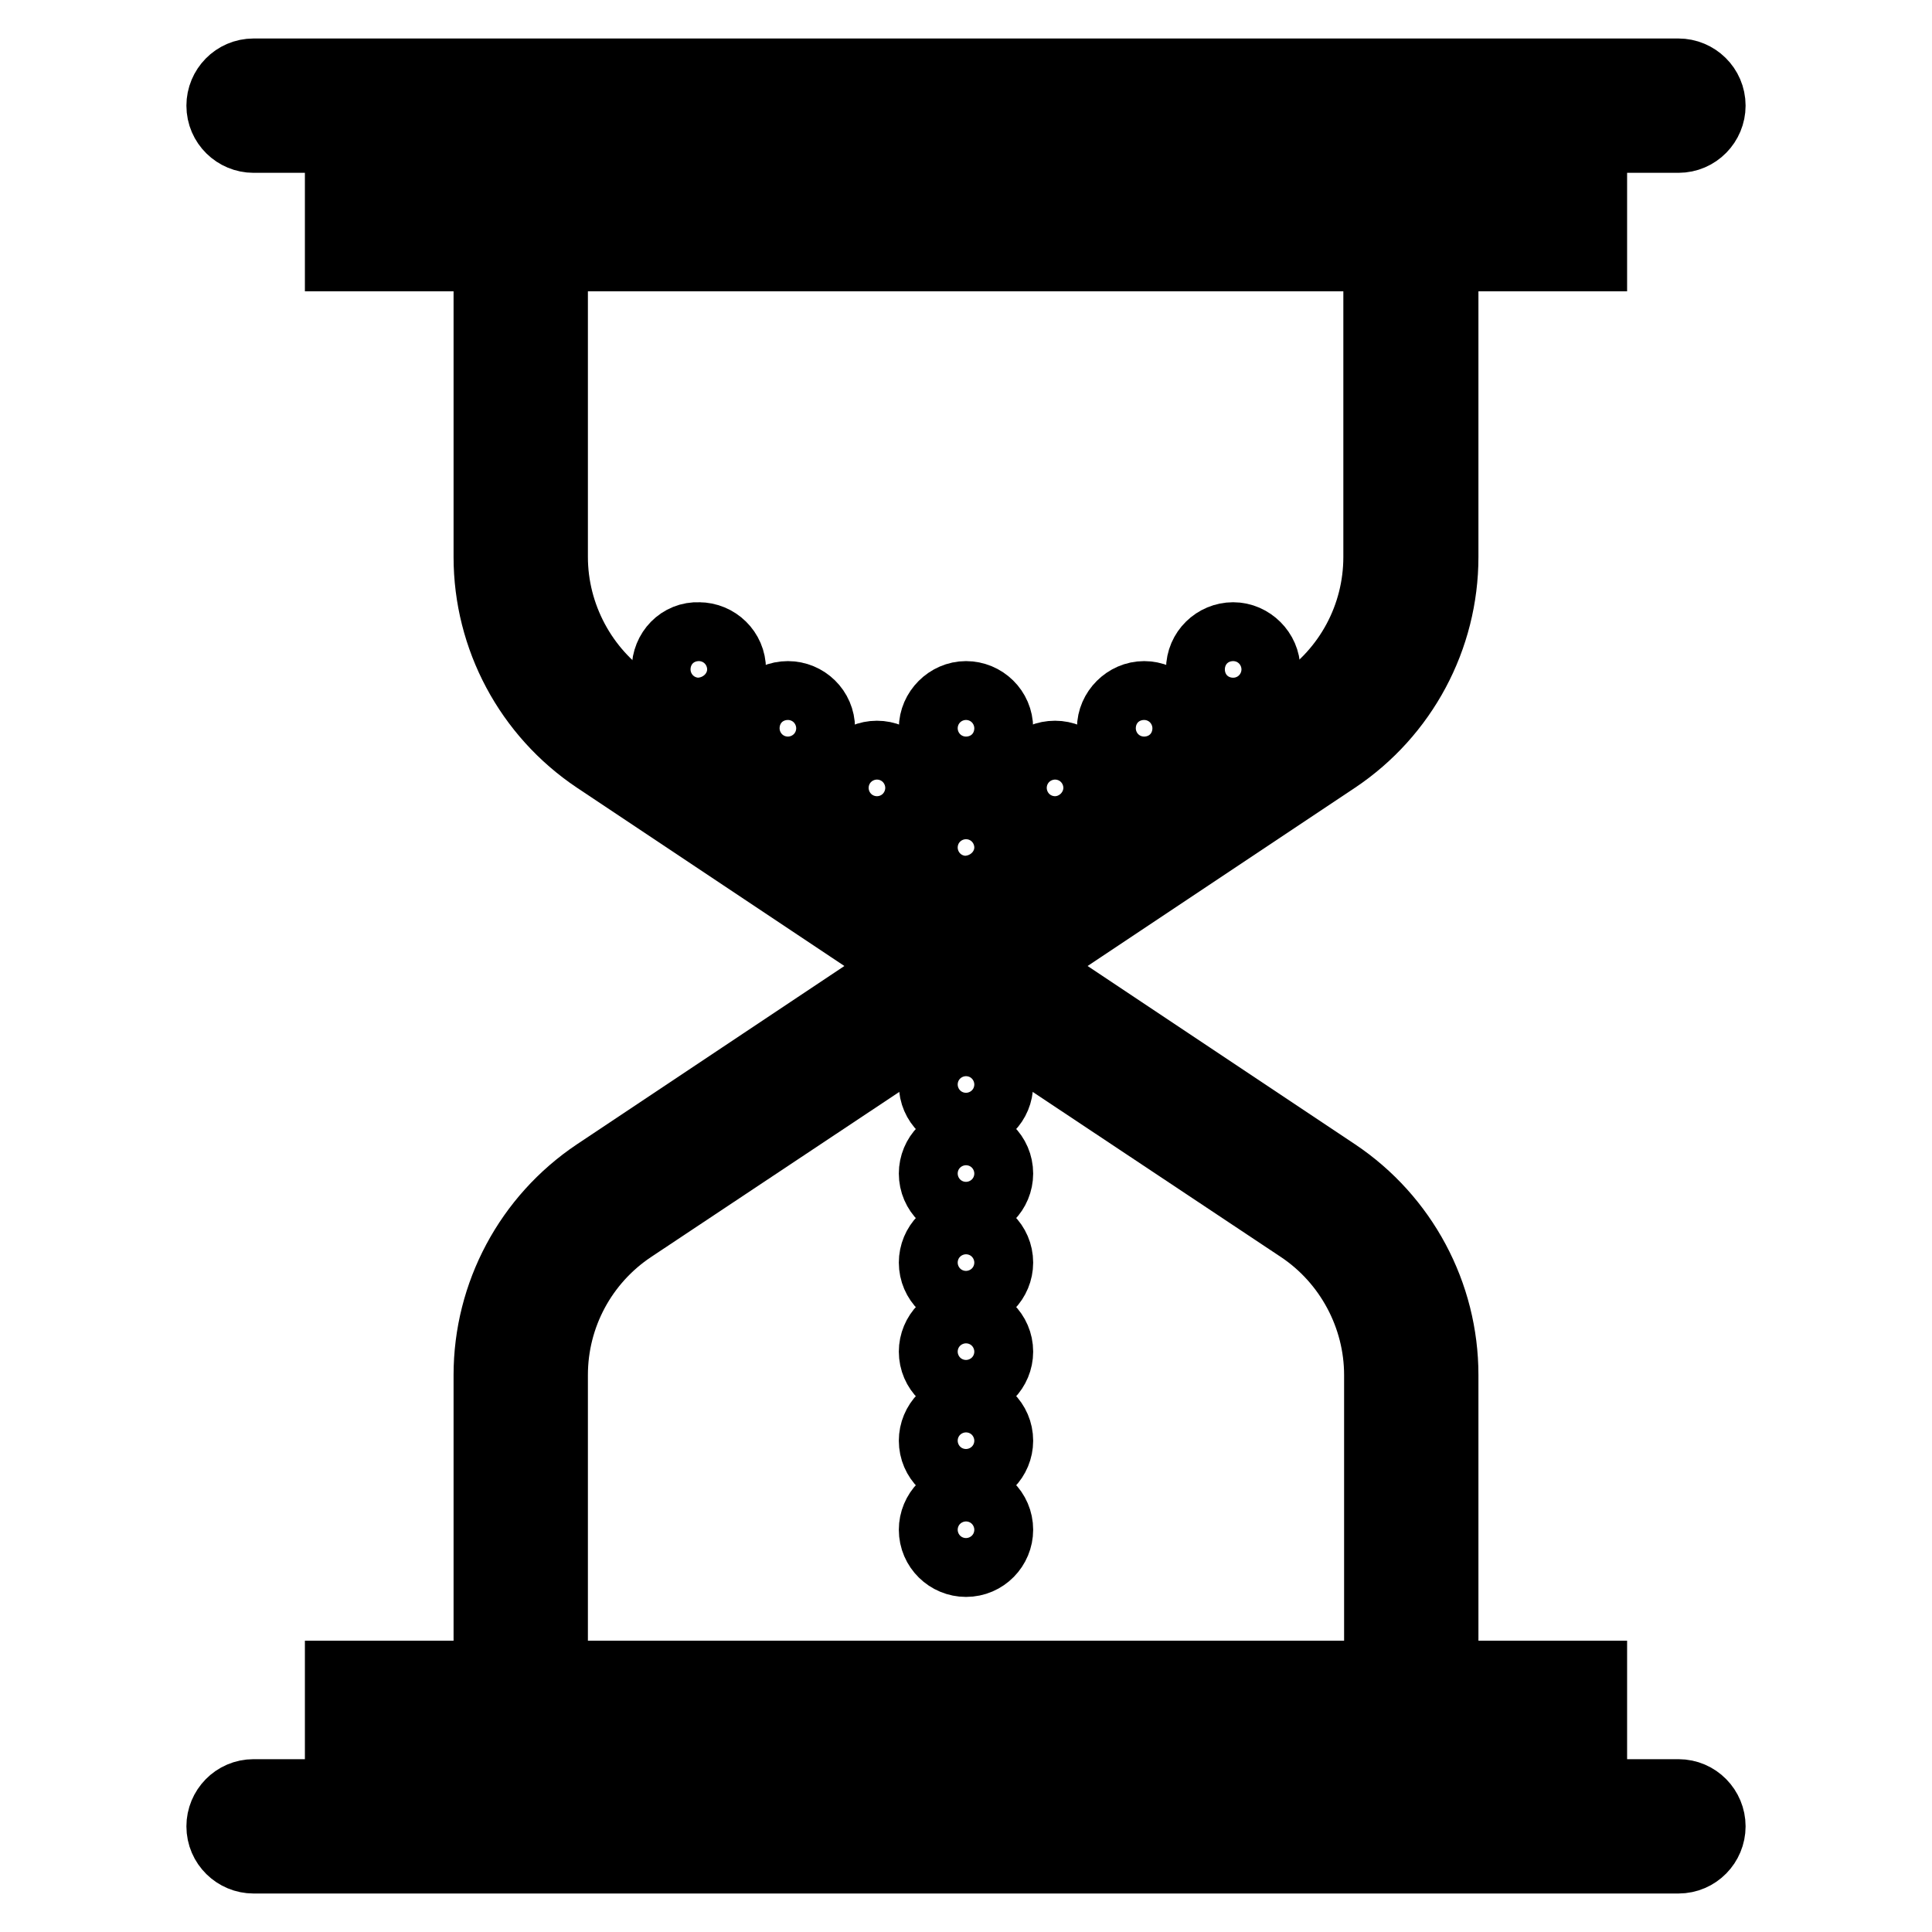 <?xml version="1.0" encoding="utf-8"?>
<!-- Svg Vector Icons : http://www.onlinewebfonts.com/icon -->
<!DOCTYPE svg PUBLIC "-//W3C//DTD SVG 1.1//EN" "http://www.w3.org/Graphics/SVG/1.1/DTD/svg11.dtd">
<svg version="1.1" xmlns="http://www.w3.org/2000/svg" xmlns:xlink="http://www.w3.org/1999/xlink" x="0px" y="0px" viewBox="0 0 256 256" enable-background="new 0 0 256 256" xml:space="preserve">
<g> <path stroke-width="10" fill-opacity="0" stroke="#000000"  d="M124.1,112.3c0,2.2,1.8,3.9,3.9,3.9c2.2,0,3.9-1.8,3.9-3.9c0,0,0,0,0,0c0-2.2-1.8-3.9-3.9-3.9 C125.8,108.3,124.1,110.1,124.1,112.3C124.1,112.3,124.1,112.3,124.1,112.3z"/> <path stroke-width="10" fill-opacity="0" stroke="#000000"  d="M135.9,104.4c0,2.2,1.8,3.9,3.9,3.9c2.2,0,3.9-1.8,3.9-3.9l0,0c0-2.2-1.8-3.9-3.9-3.9 C137.6,100.5,135.9,102.2,135.9,104.4z"/> <path stroke-width="10" fill-opacity="0" stroke="#000000"  d="M112.3,104.4c0,2.2,1.8,3.9,3.9,3.9c2.2,0,3.9-1.8,3.9-3.9c0,0,0,0,0,0c0-2.2-1.8-3.9-3.9-3.9 S112.3,102.2,112.3,104.4C112.3,104.4,112.3,104.4,112.3,104.4z"/> <path stroke-width="10" fill-opacity="0" stroke="#000000"  d="M100.5,96.5c0,2.2,1.8,3.9,3.9,3.9s3.9-1.8,3.9-3.9c0,0,0,0,0,0c0-2.2-1.8-3.9-3.9-3.9 C102.2,92.6,100.5,94.4,100.5,96.5C100.5,96.5,100.5,96.5,100.5,96.5z"/> <path stroke-width="10" fill-opacity="0" stroke="#000000"  d="M147.7,96.5c0,2.2,1.8,3.9,3.9,3.9s3.9-1.8,3.9-3.9l0,0c0-2.2-1.8-3.9-3.9-3.9S147.7,94.4,147.7,96.5z"/> <path stroke-width="10" fill-opacity="0" stroke="#000000"  d="M159.5,88.7c0,2.2,1.8,3.9,3.9,3.9s3.9-1.8,3.9-3.9s-1.8-3.9-3.9-3.9S159.5,86.5,159.5,88.7z"/> <path stroke-width="10" fill-opacity="0" stroke="#000000"  d="M88.7,88.7c0,2.2,1.8,3.9,3.9,3.9s3.9-1.8,3.9-3.9c0,0,0,0,0,0c0-2.2-1.8-3.9-3.9-3.9 C90.4,84.7,88.7,86.5,88.7,88.7C88.7,88.7,88.7,88.7,88.7,88.7z"/> <path stroke-width="10" fill-opacity="0" stroke="#000000"  d="M124.1,96.5c0,2.2,1.8,3.9,3.9,3.9c2.2,0,3.9-1.8,3.9-3.9c0,0,0,0,0,0c0-2.2-1.8-3.9-3.9-3.9 S124.1,94.4,124.1,96.5C124.1,96.5,124.1,96.5,124.1,96.5z"/> <path stroke-width="10" fill-opacity="0" stroke="#000000"  d="M124.1,143.7c0,2.2,1.8,3.9,3.9,3.9c2.2,0,3.9-1.8,3.9-3.9c0,0,0,0,0,0c0-2.2-1.8-3.9-3.9-3.9 C125.8,139.8,124.1,141.6,124.1,143.7C124.1,143.7,124.1,143.7,124.1,143.7z"/> <path stroke-width="10" fill-opacity="0" stroke="#000000"  d="M124.1,155.5c0,2.2,1.8,3.9,3.9,3.9c2.2,0,3.9-1.8,3.9-3.9c0,0,0,0,0,0c0-2.2-1.8-3.9-3.9-3.9 C125.8,151.6,124.1,153.4,124.1,155.5C124.1,155.5,124.1,155.5,124.1,155.5z"/> <path stroke-width="10" fill-opacity="0" stroke="#000000"  d="M124.1,167.3c0,2.2,1.8,3.9,3.9,3.9c2.2,0,3.9-1.8,3.9-3.9c0,0,0,0,0,0c0-2.2-1.8-3.9-3.9-3.9 C125.8,163.4,124.1,165.2,124.1,167.3C124.1,167.3,124.1,167.3,124.1,167.3z"/> <path stroke-width="10" fill-opacity="0" stroke="#000000"  d="M124.1,179.1c0,2.2,1.8,3.9,3.9,3.9c2.2,0,3.9-1.8,3.9-3.9c0,0,0,0,0,0c0-2.2-1.8-3.9-3.9-3.9 C125.8,175.2,124.1,177,124.1,179.1C124.1,179.1,124.1,179.1,124.1,179.1z"/> <path stroke-width="10" fill-opacity="0" stroke="#000000"  d="M124.1,190.9c0,2.2,1.8,3.9,3.9,3.9c2.2,0,3.9-1.8,3.9-3.9v0c0-2.2-1.8-3.9-3.9-3.9 C125.8,187,124.1,188.8,124.1,190.9C124.1,190.9,124.1,190.9,124.1,190.9z"/> <path stroke-width="10" fill-opacity="0" stroke="#000000"  d="M124.1,202.7c0,2.2,1.8,3.9,3.9,3.9c2.2,0,3.9-1.8,3.9-3.9c0,0,0,0,0,0c0-2.2-1.8-3.9-3.9-3.9 C125.8,198.8,124.1,200.6,124.1,202.7C124.1,202.7,124.1,202.7,124.1,202.7z"/> <path stroke-width="10" fill-opacity="0" stroke="#000000"  d="M222.4,238.1h-11.8v-15.7h-19.7v-40.2c0-10.6-5.3-20.5-14.1-26.4L135.1,128l41.7-27.8 c8.8-5.9,14.1-15.8,14.1-26.4V33.6h19.7V17.9h11.8c2.2,0,3.9-1.8,3.9-3.9c0-2.2-1.8-3.9-3.9-3.9c0,0,0,0,0,0H33.6 c-2.2,0-3.9,1.8-3.9,3.9c0,2.2,1.8,3.9,3.9,3.9c0,0,0,0,0,0h11.8v15.7h19.7v40.2c0,10.6,5.3,20.5,14.1,26.4l41.7,27.8l-41.7,27.8 c-8.8,5.9-14.1,15.8-14.1,26.4v40.2H45.4v15.7H33.6c-2.2,0-3.9,1.8-3.9,3.9c0,2.2,1.8,3.9,3.9,3.9h188.8c2.2,0,3.9-1.8,3.9-3.9 C226.3,239.9,224.6,238.1,222.4,238.1C222.4,238.1,222.4,238.1,222.4,238.1L222.4,238.1z M53.3,25.7v-7.9h149.5v7.9H53.3z  M83.5,93.6c-6.6-4.4-10.6-11.9-10.6-19.8V33.6h110.1v40.2c0,8-4,15.4-10.6,19.8L128,123.3L83.5,93.6z M72.9,182.2 c0-8,4-15.4,10.6-19.8l44.5-29.6l44.5,29.6c6.6,4.4,10.6,11.9,10.6,19.8v40.2H72.9V182.2z M53.3,230.3h149.5v7.9H53.3V230.3z"/></g>
</svg>